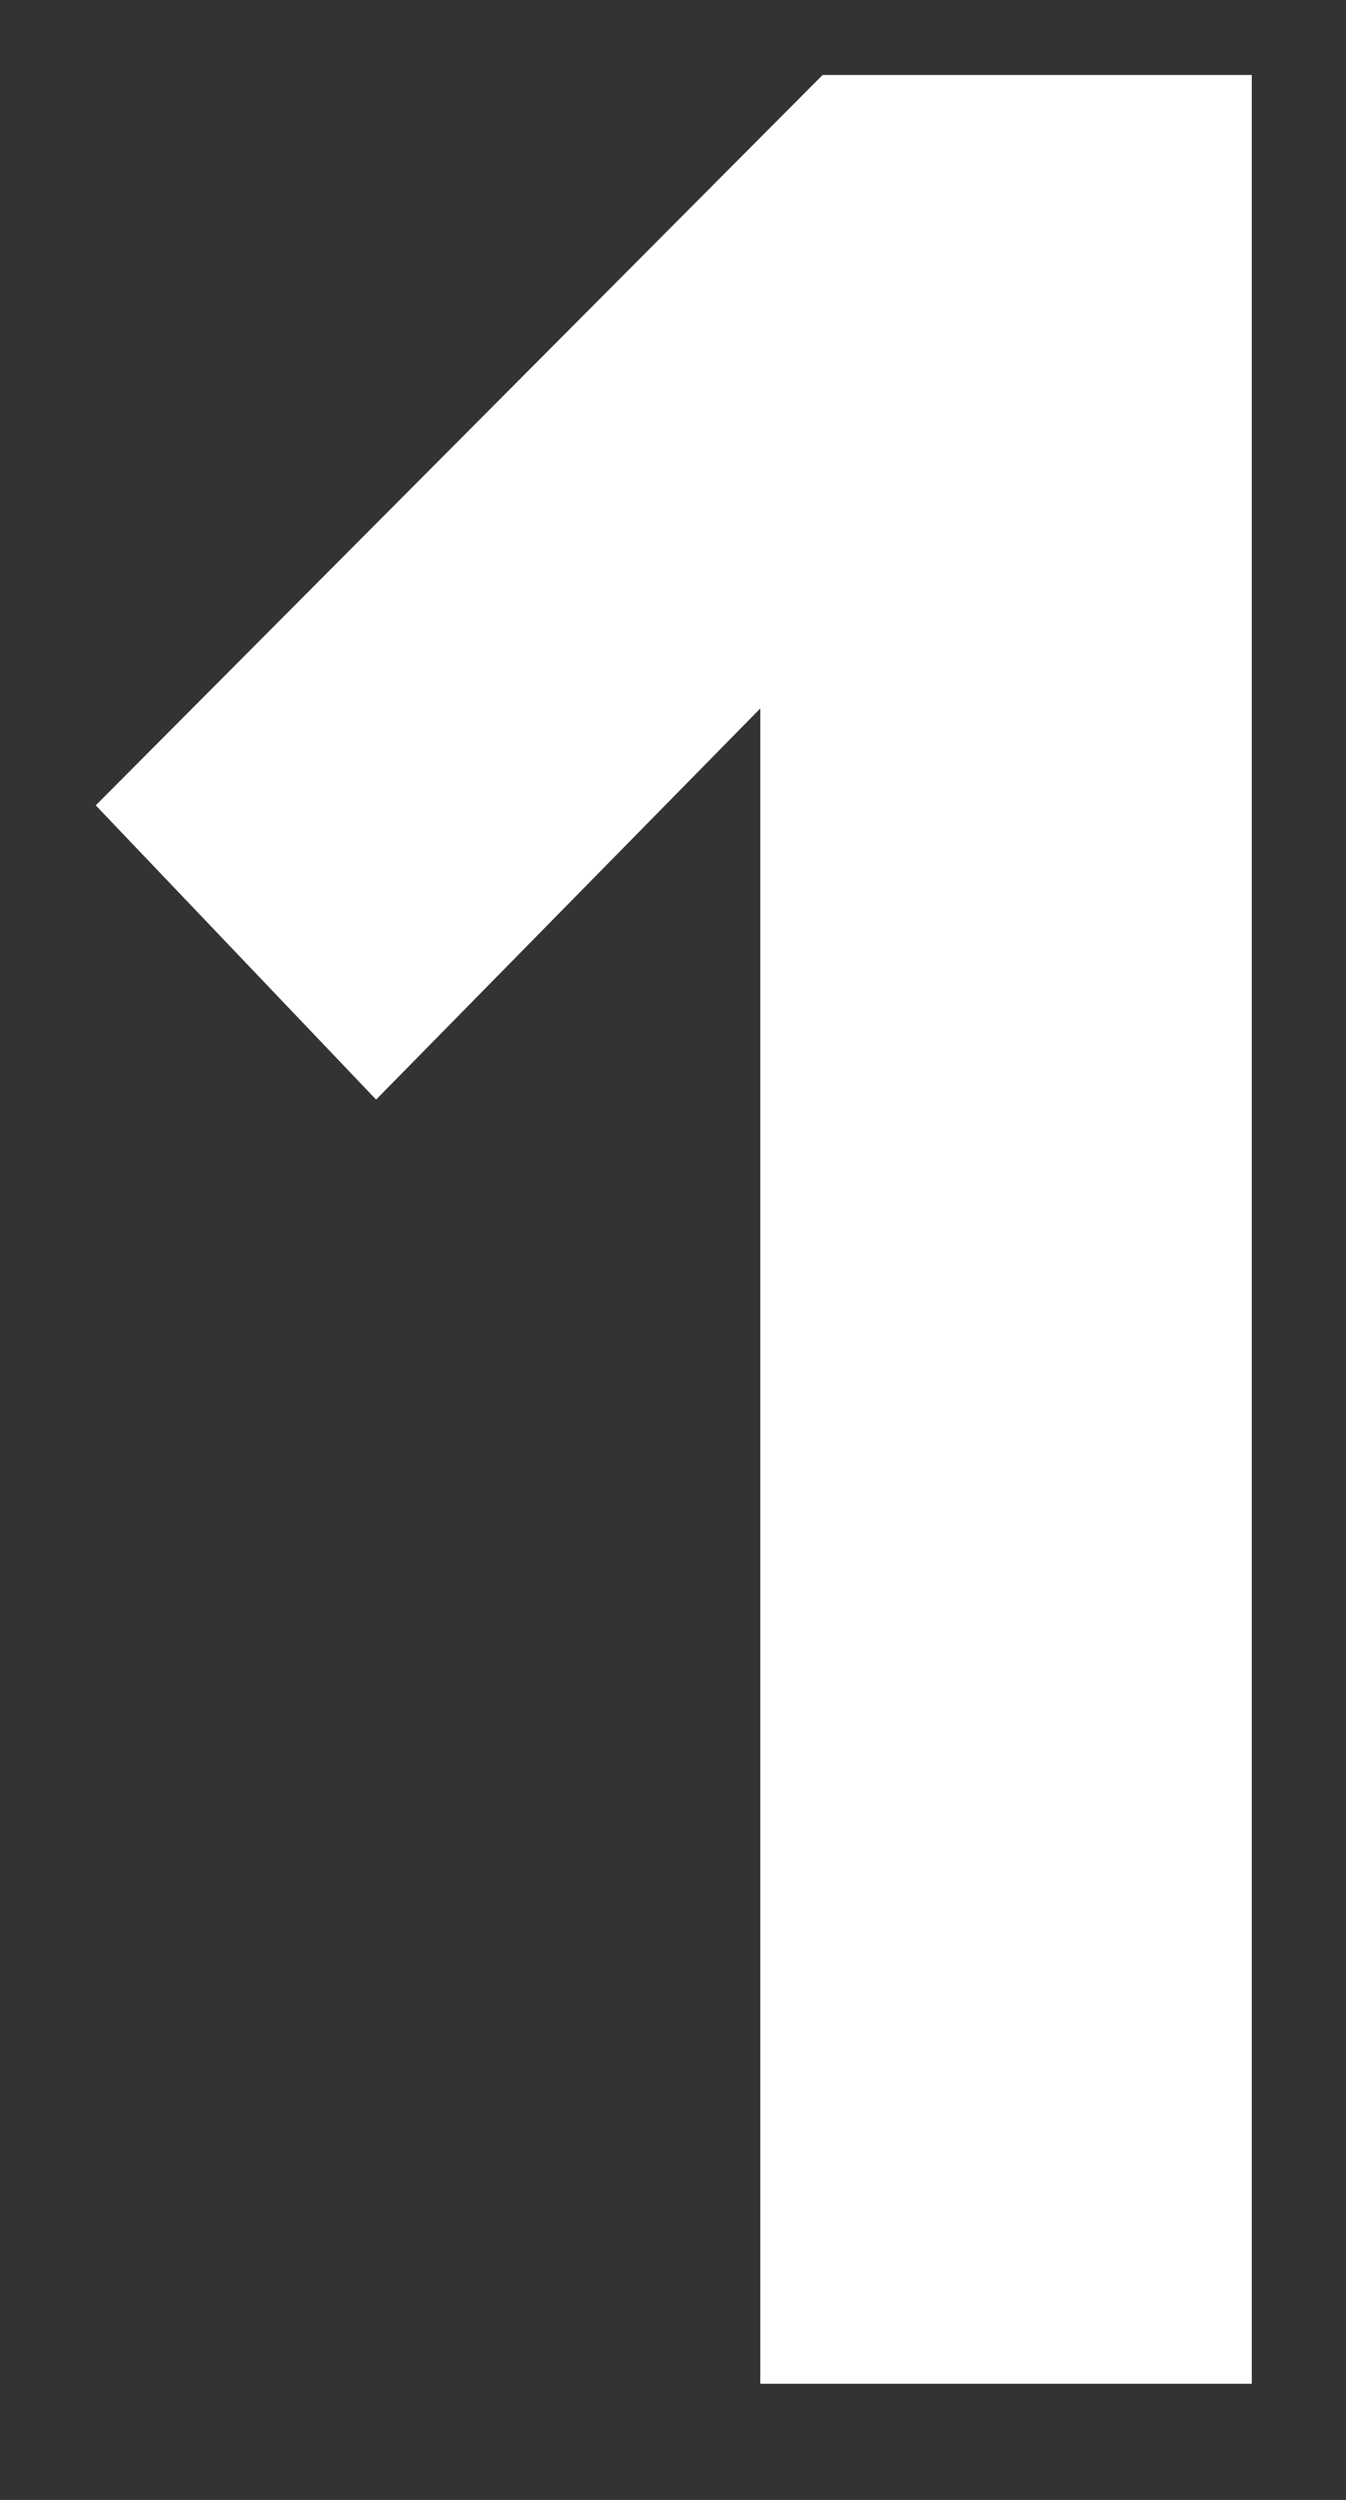 <svg width="7" height="13" viewBox="0 0 7 13" fill="none" xmlns="http://www.w3.org/2000/svg">
<rect x="0" y="0" width="7" height="13" fill="#333333" stroke="none"/>
<path d="M6.51 12.396H3.954V3.684L1.956 5.718L0.498 4.188L4.278 0.39H6.51V12.396Z" fill="white"/>
</svg>
